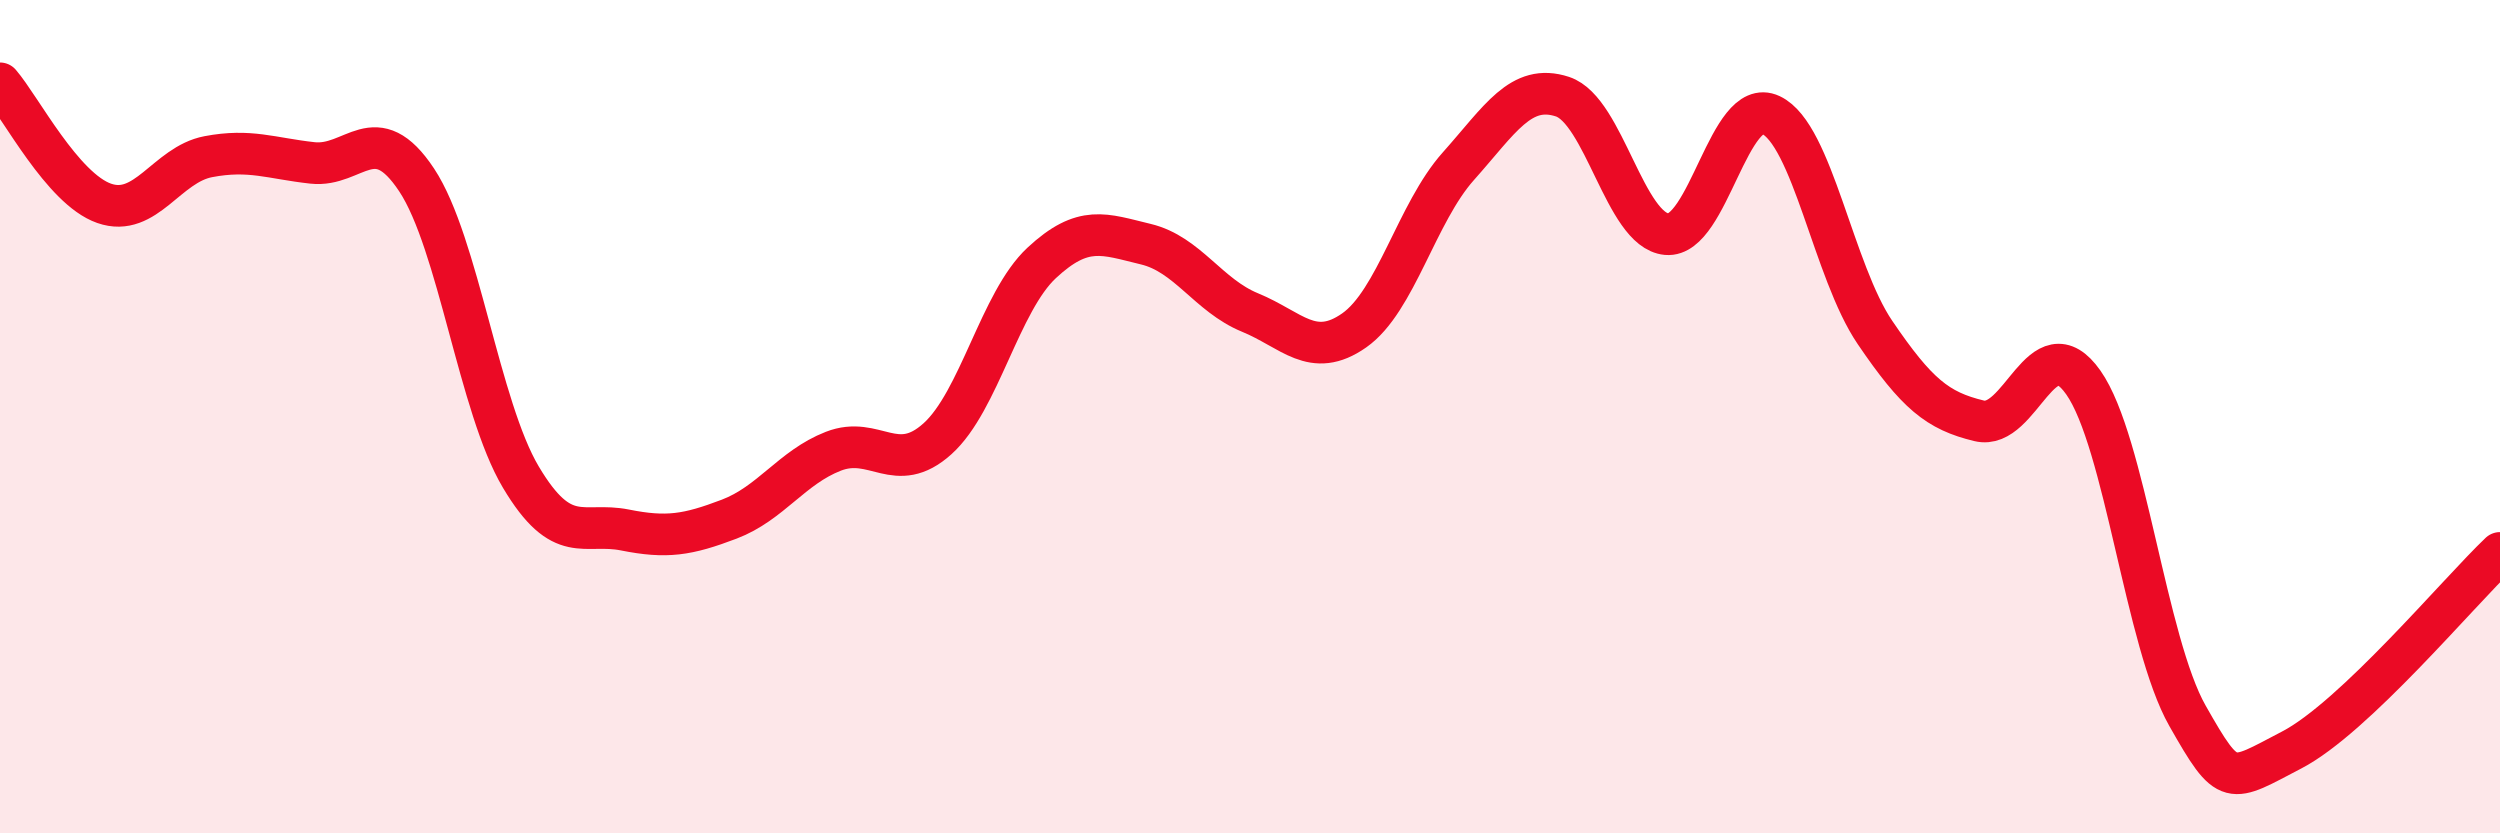 
    <svg width="60" height="20" viewBox="0 0 60 20" xmlns="http://www.w3.org/2000/svg">
      <path
        d="M 0,2 C 0.5,2.58 1.5,4.53 2.5,4.88 C 3.5,5.23 4,3.95 5,3.76 C 6,3.57 6.5,3.8 7.5,3.91 C 8.5,4.02 9,2.81 10,4.32 C 11,5.83 11.5,9.77 12.5,11.45 C 13.5,13.13 14,12.52 15,12.72 C 16,12.92 16.5,12.84 17.5,12.46 C 18.5,12.08 19,11.22 20,10.83 C 21,10.44 21.5,11.43 22.5,10.53 C 23.5,9.63 24,7.24 25,6.31 C 26,5.38 26.5,5.62 27.5,5.86 C 28.5,6.1 29,7.09 30,7.5 C 31,7.91 31.5,8.63 32.5,7.93 C 33.5,7.23 34,5.11 35,3.99 C 36,2.87 36.5,1.99 37.5,2.32 C 38.5,2.65 39,5.53 40,5.62 C 41,5.71 41.5,2.29 42.5,2.76 C 43.5,3.23 44,6.51 45,7.98 C 46,9.45 46.5,9.86 47.5,10.1 C 48.5,10.34 49,7.76 50,9.18 C 51,10.6 51.5,15.42 52.5,17.18 C 53.5,18.94 53.5,18.78 55,18 C 56.5,17.22 59,14.22 60,13.27L60 20L0 20Z"
        fill="#EB0A25"
        opacity="0.1"
        stroke-linecap="round"
        stroke-linejoin="round"
      />
      <path
        d="M 0,2 C 0.5,2.58 1.5,4.53 2.5,4.88 C 3.5,5.23 4,3.95 5,3.76 C 6,3.57 6.5,3.8 7.5,3.91 C 8.5,4.02 9,2.81 10,4.32 C 11,5.83 11.5,9.77 12.5,11.45 C 13.5,13.13 14,12.52 15,12.72 C 16,12.92 16.5,12.84 17.5,12.46 C 18.5,12.08 19,11.22 20,10.83 C 21,10.44 21.5,11.43 22.5,10.53 C 23.5,9.63 24,7.24 25,6.31 C 26,5.38 26.5,5.62 27.5,5.86 C 28.5,6.1 29,7.09 30,7.5 C 31,7.91 31.5,8.63 32.5,7.93 C 33.5,7.23 34,5.11 35,3.99 C 36,2.87 36.5,1.99 37.5,2.32 C 38.5,2.65 39,5.53 40,5.62 C 41,5.71 41.5,2.29 42.5,2.76 C 43.5,3.23 44,6.51 45,7.98 C 46,9.45 46.5,9.86 47.5,10.1 C 48.5,10.34 49,7.76 50,9.18 C 51,10.6 51.5,15.42 52.5,17.18 C 53.5,18.94 53.5,18.78 55,18 C 56.5,17.22 59,14.22 60,13.27"
        stroke="#EB0A25"
        stroke-width="1"
        fill="none"
        stroke-linecap="round"
        stroke-linejoin="round"
      />
    </svg>
  